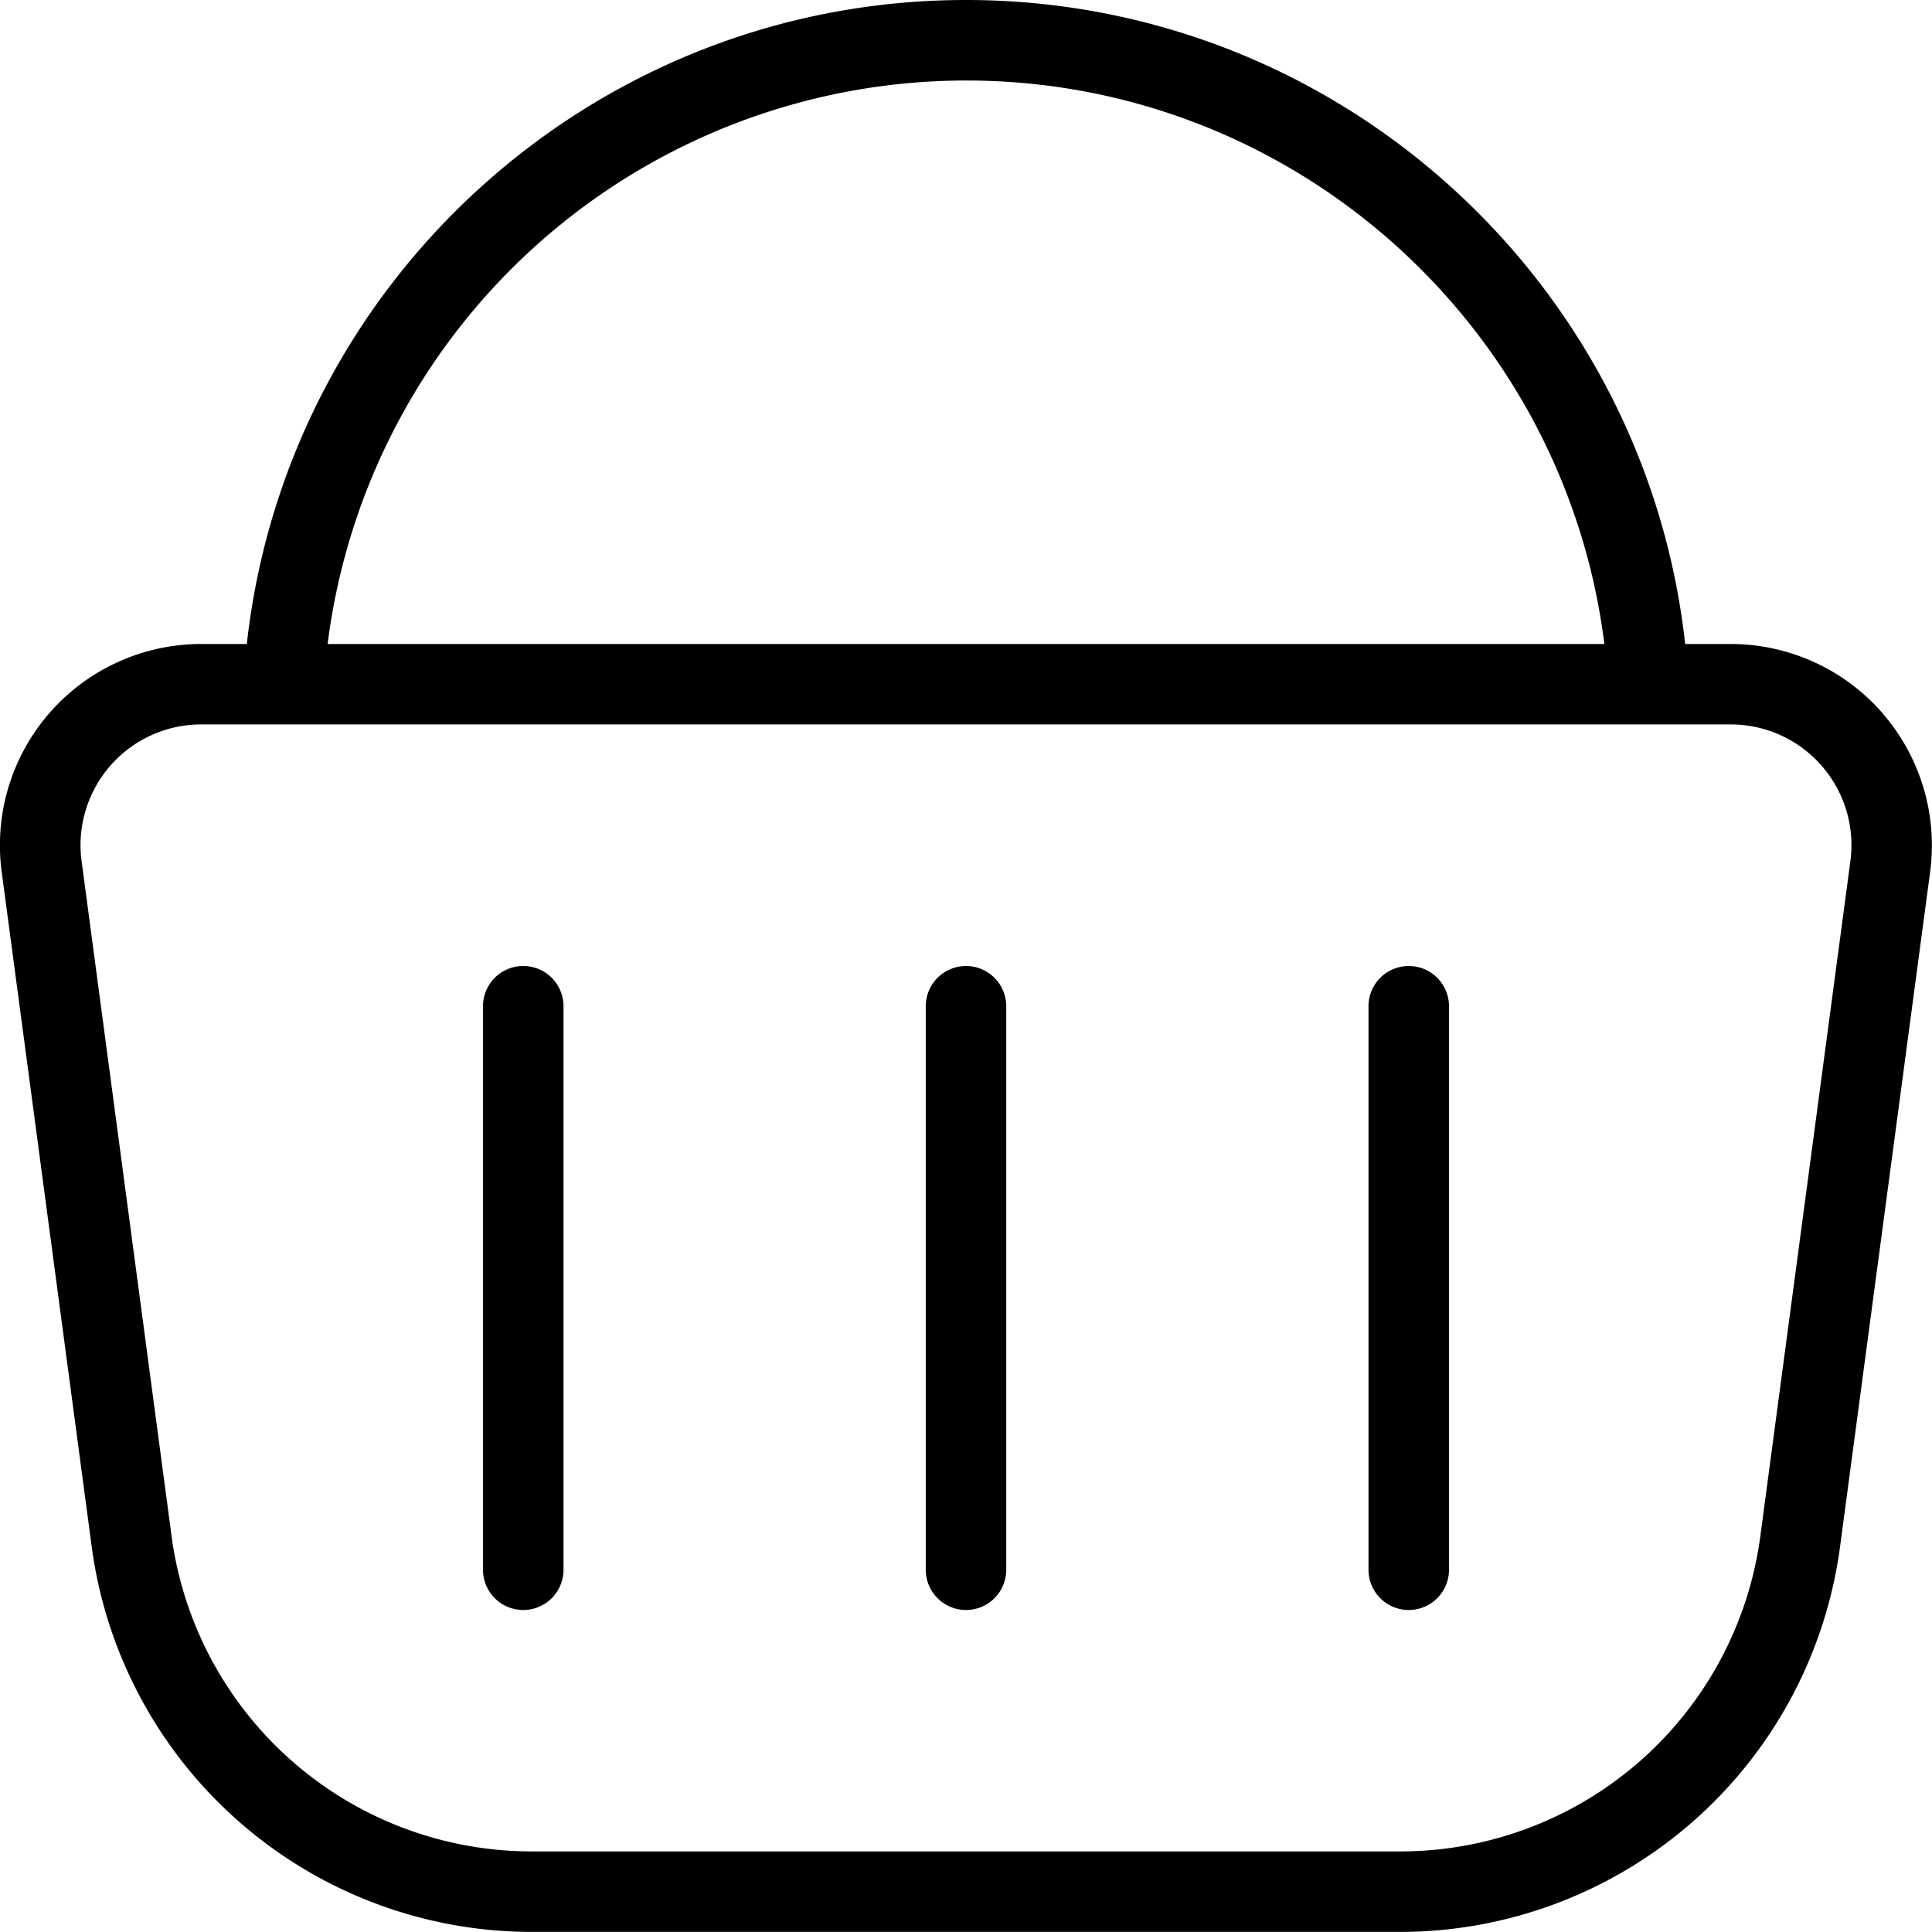 <svg xmlns="http://www.w3.org/2000/svg" version="1.1" xmlns:xlink="http://www.w3.org/1999/xlink" width="25" height="25" x="0" y="0" viewBox="0 0 24 24" style="enable-background:new 0 0 512 512" xml:space="preserve" class=""><g><path d="M23.38 8.853A2.5 2.5 0 0 0 21.5 8h-.566C20.433 3.479 16.603 0 12 0S3.567 3.479 3.066 8H2.5a2.5 2.5 0 0 0-2.479 2.831l1.12 8.396a5.517 5.517 0 0 0 5.452 4.772h10.812a5.516 5.516 0 0 0 5.451-4.772l1.121-8.397a2.503 2.503 0 0 0-.599-1.978ZM12 1c4.054 0 7.434 3.035 7.93 7H4.07A7.999 7.999 0 0 1 12 1Zm10.986 9.698-1.12 8.396a4.512 4.512 0 0 1-4.46 3.905H6.594a4.515 4.515 0 0 1-4.461-3.905l-1.119-8.395a1.499 1.499 0 0 1 1.486-1.7h19a1.5 1.5 0 0 1 1.486 1.699ZM12.5 12.5v7a.5.5 0 0 1-1 0v-7a.5.5 0 0 1 1 0Zm5.5 0v7a.5.5 0 0 1-1 0v-7a.5.5 0 0 1 1 0Zm-11 0v7a.5.5 0 0 1-1 0v-7a.5.5 0 0 1 1 0Z" fill="#000000" opacity="1" data-original="#000000" class=""></path></g></svg>

